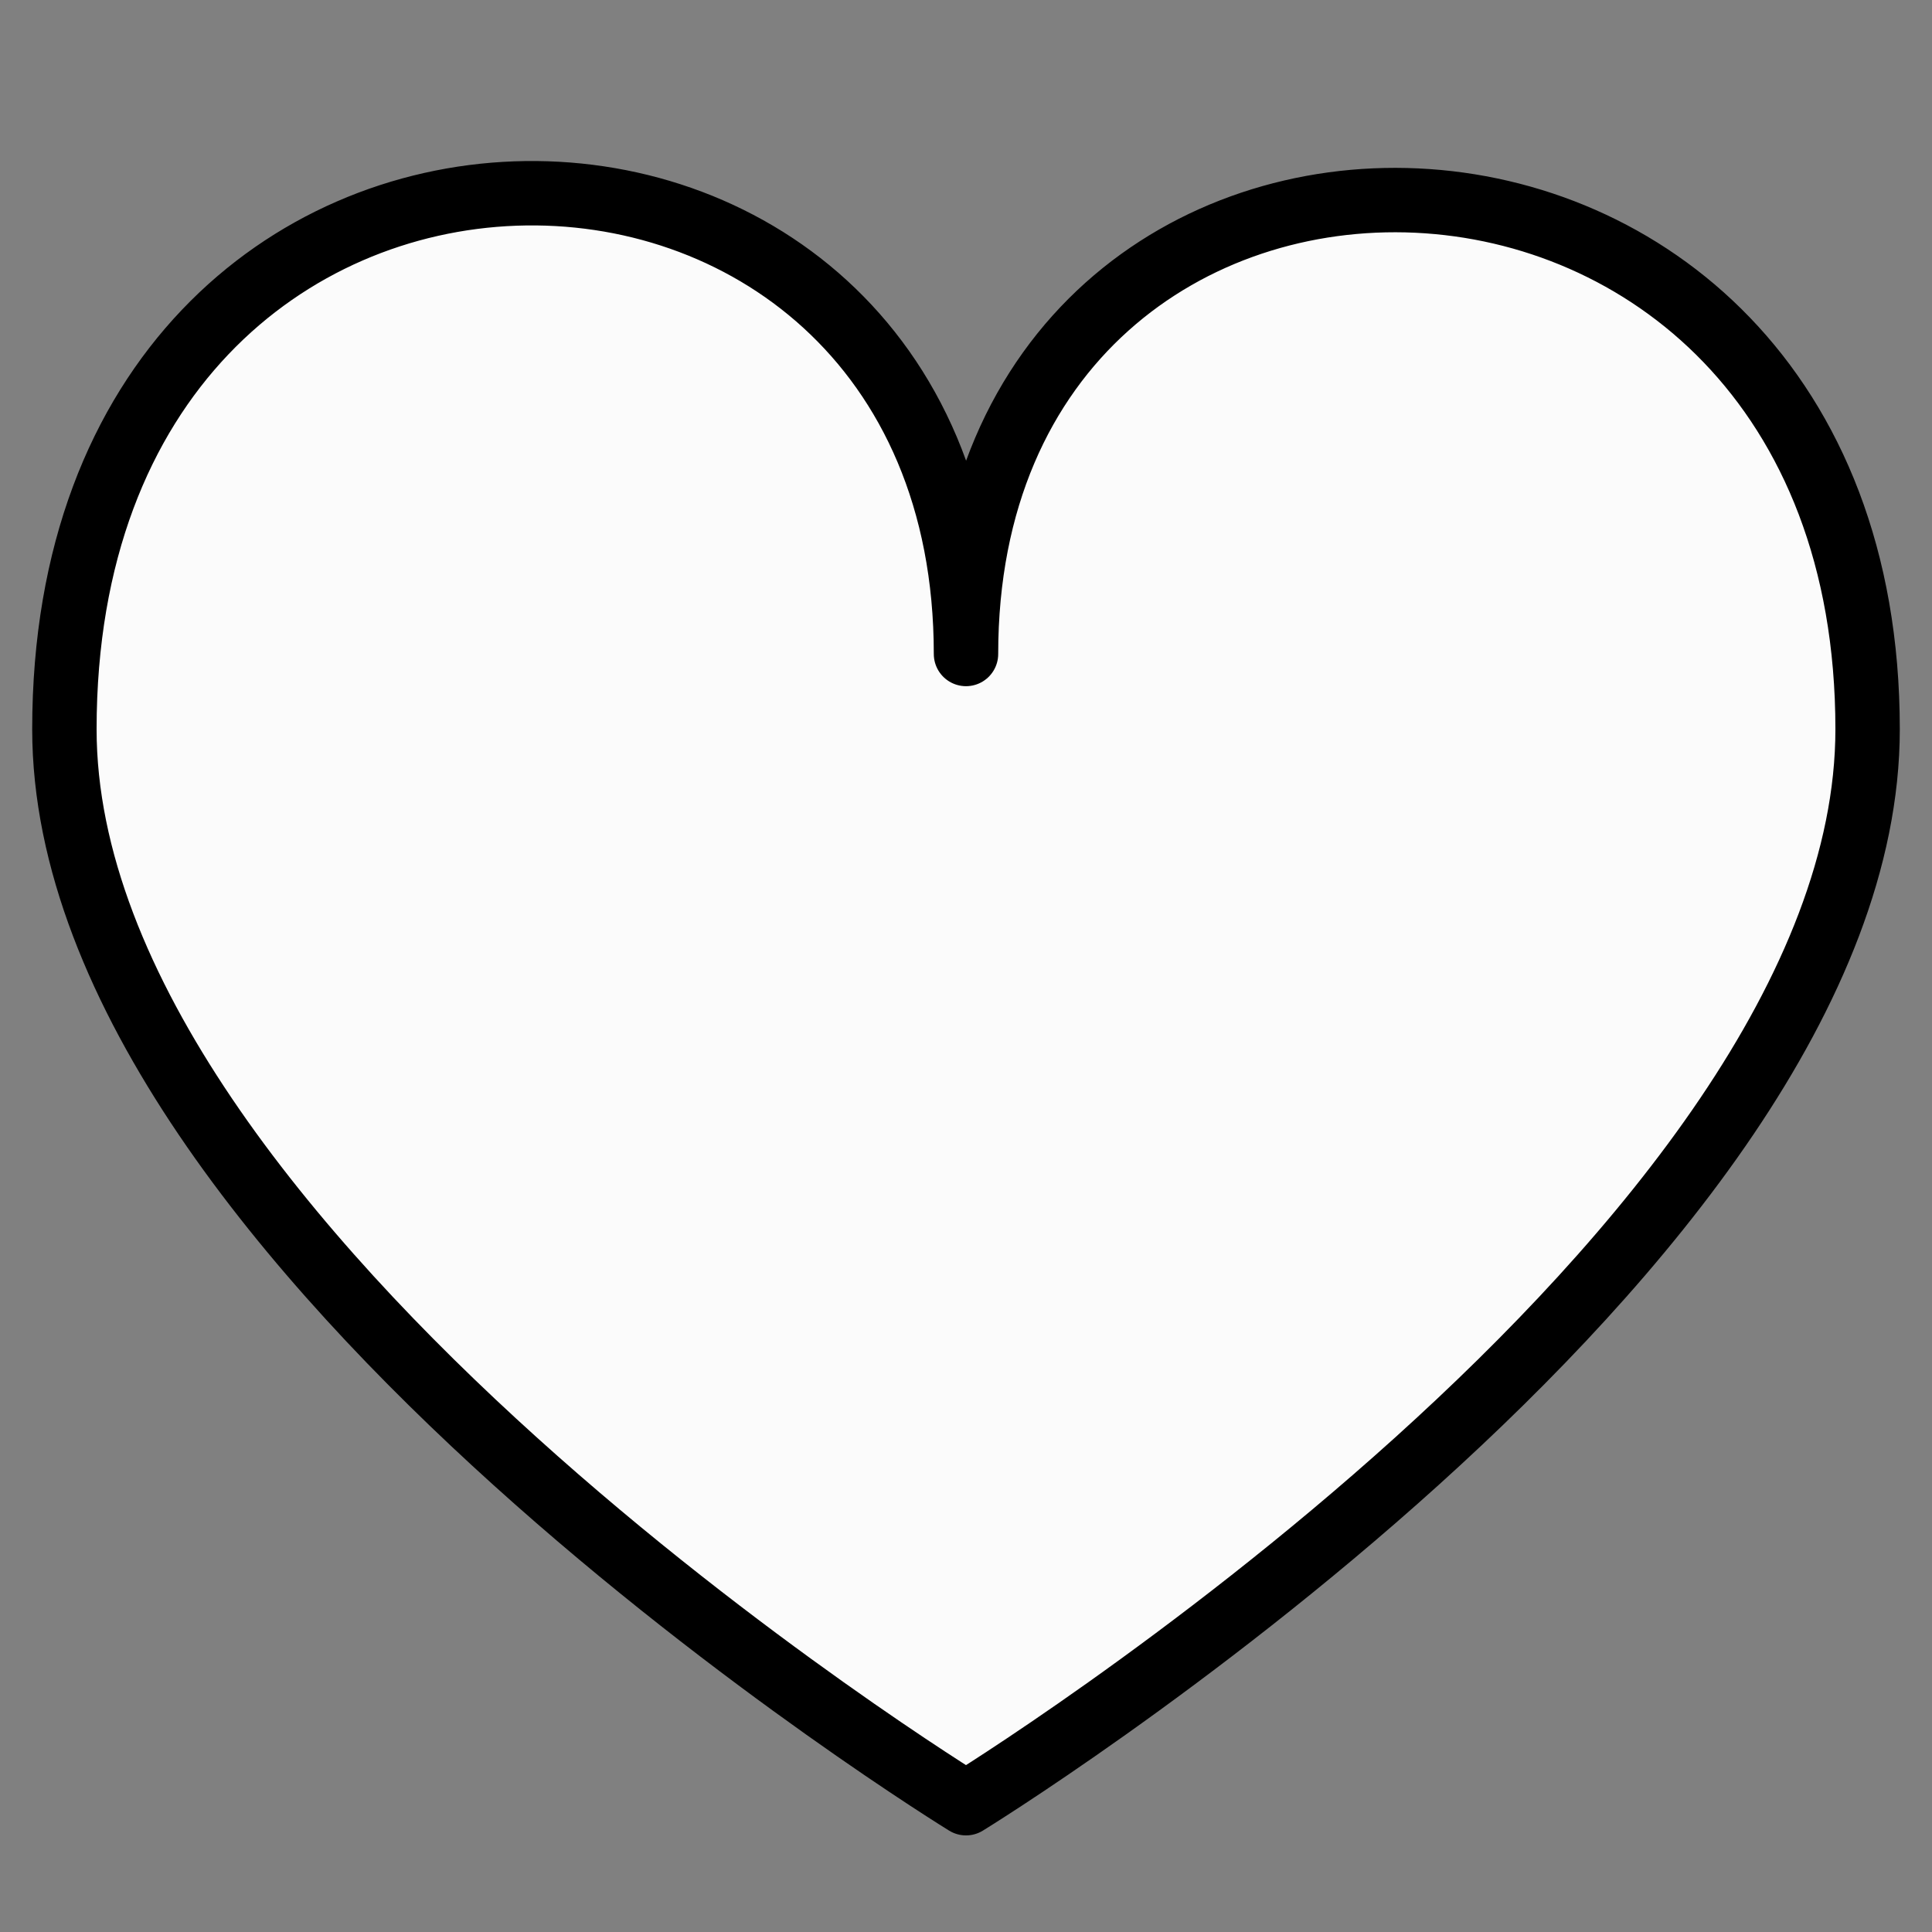 <?xml version="1.0" encoding="UTF-8"?> <svg xmlns="http://www.w3.org/2000/svg" width="30" height="30" viewBox="0 0 30 30" fill="none"><rect x="0" y="0" width="30" height="30" fill="#808080" stroke="none"/> <path d="M29 11.323C29 19.402 15 28 15 28C15 28 1 19.402 1 11.323C1 0.353 15 0.501 15 10.155C15 0.501 29 0.645 29 11.323Z" fill="#FBFBFB" stroke="black" stroke-linejoin="round"></path> </svg> 
